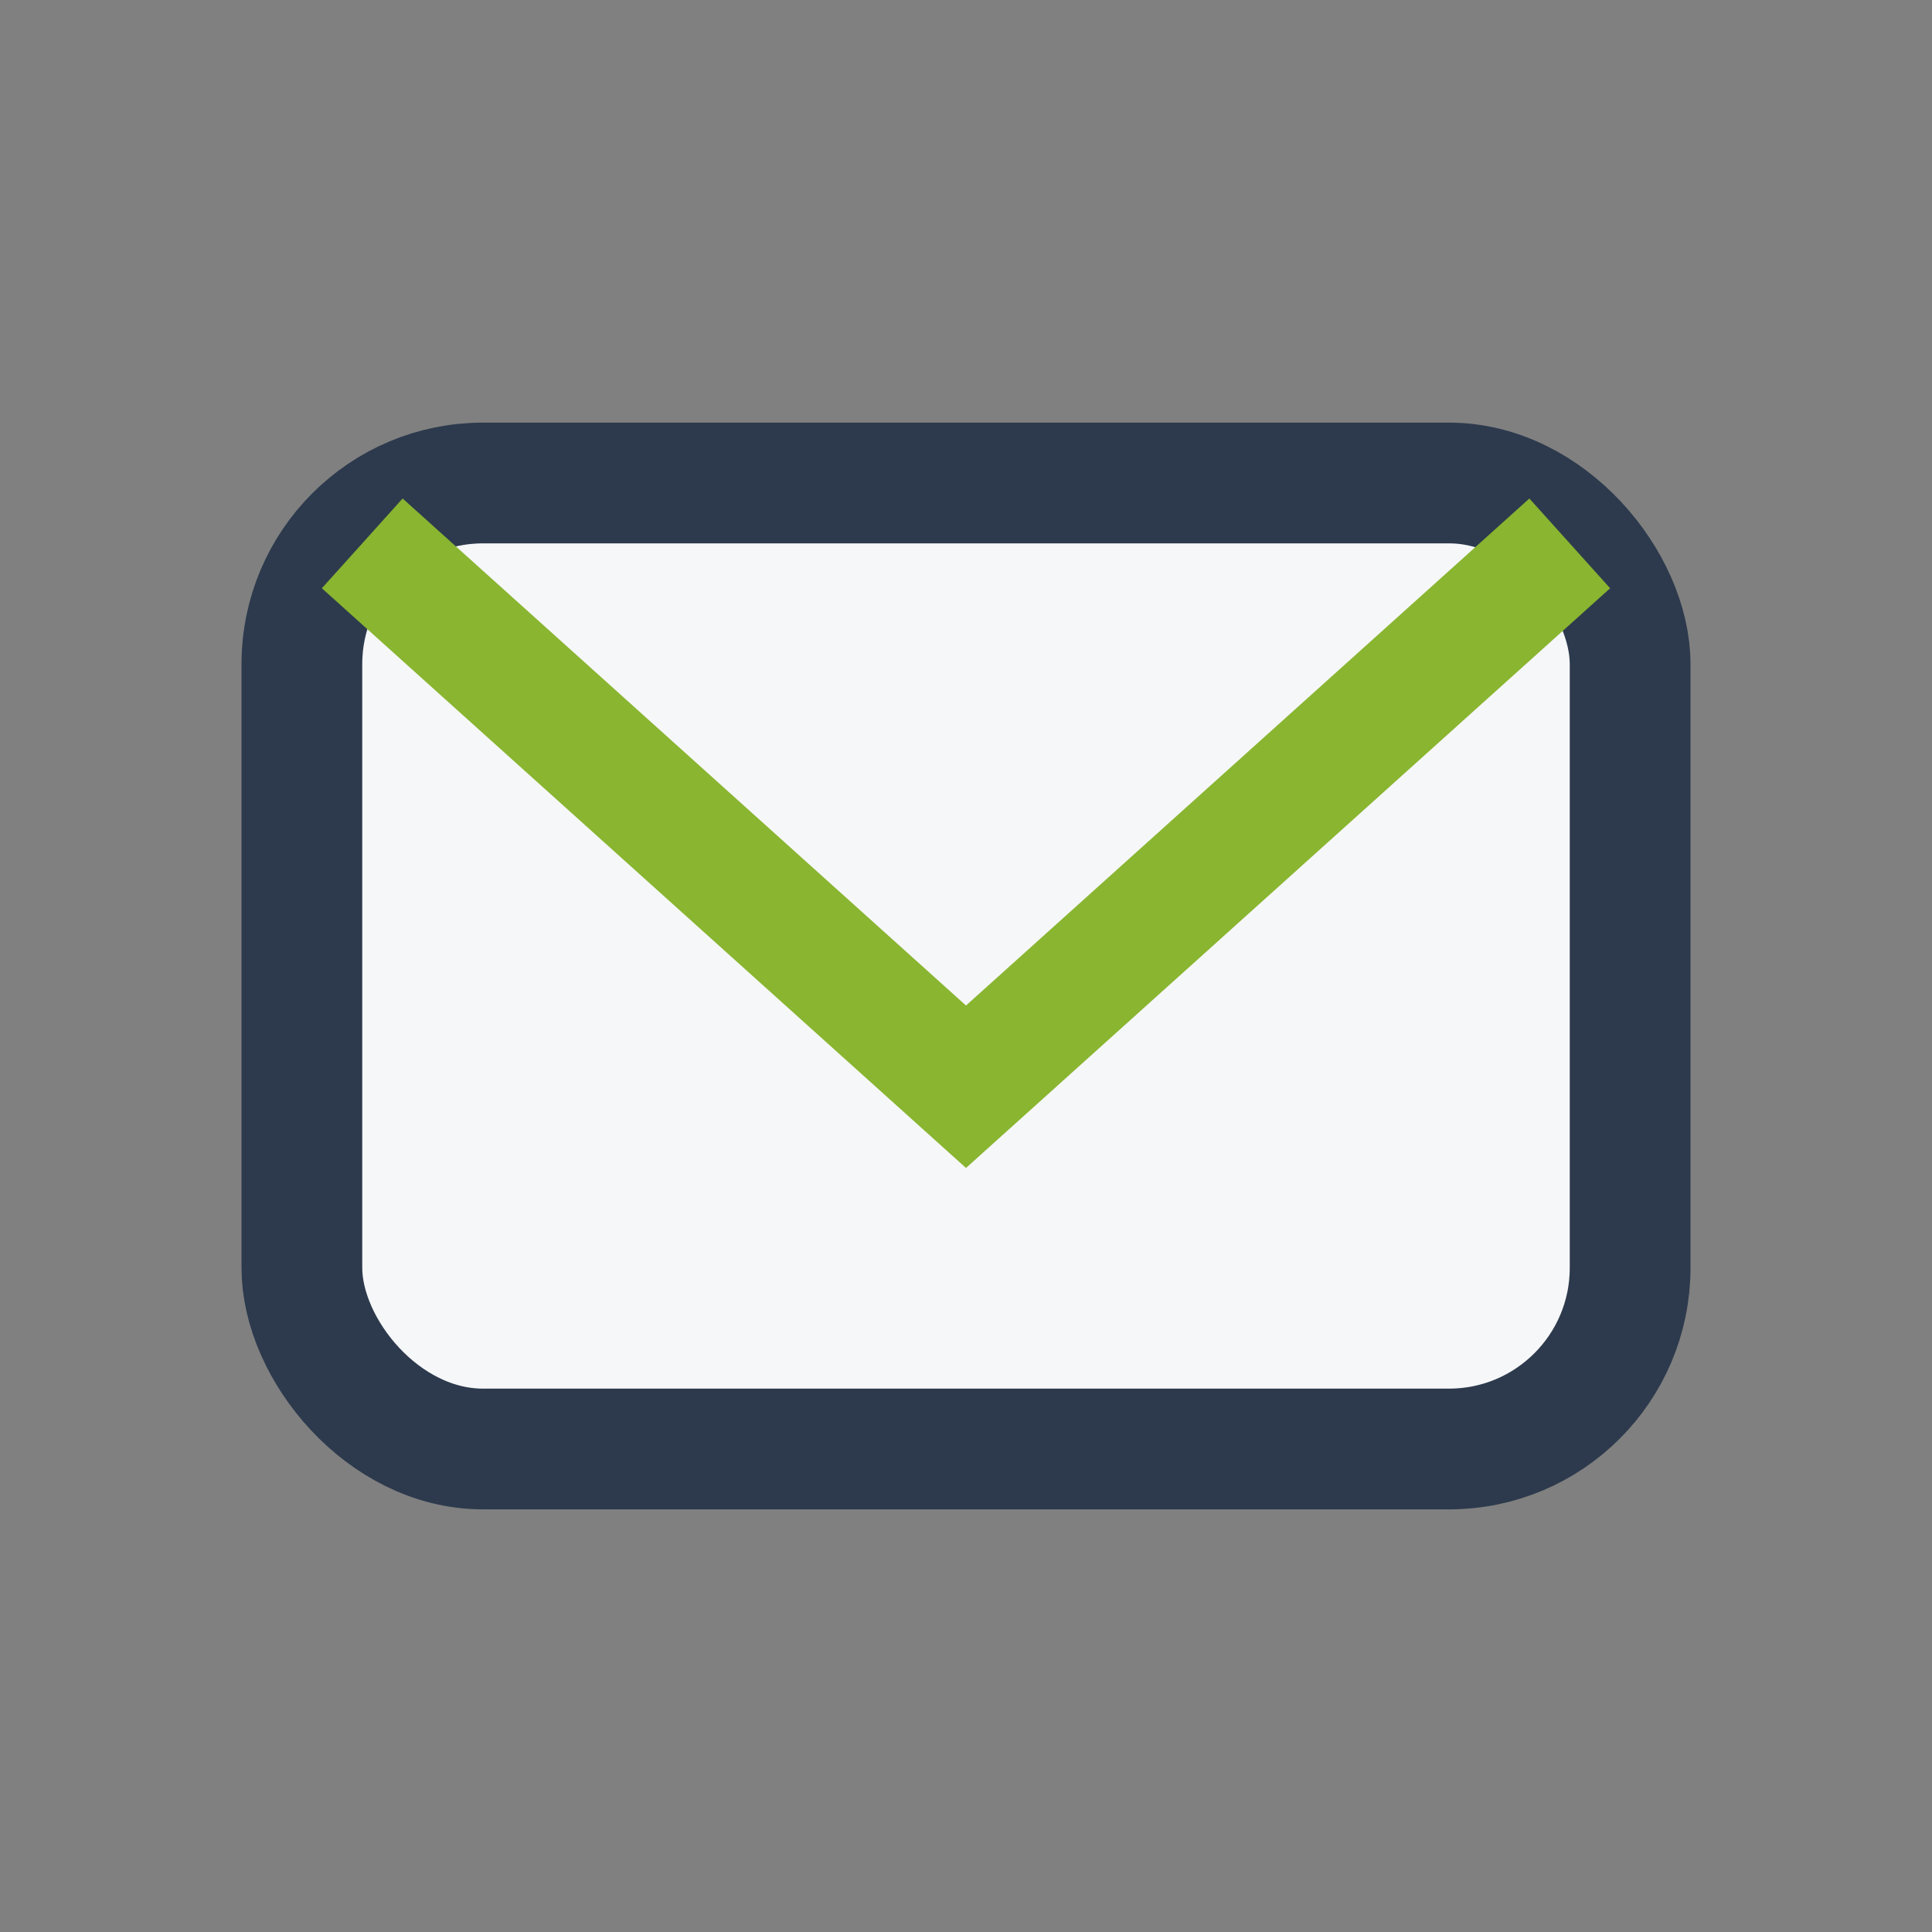 <?xml version="1.0" encoding="UTF-8"?>
<svg xmlns="http://www.w3.org/2000/svg" width="32" height="32" viewBox="0 0 32 32"><rect x="0" y="0" width="32" height="32" fill="#808080" stroke="none"/><rect x="5" y="8" width="22" height="16" rx="3" fill="#F6F7F9" stroke="#2D3A4D" stroke-width="2"/><path d="M6 9l10 9 10-9" fill="none" stroke="#89B530" stroke-width="2"/></svg>